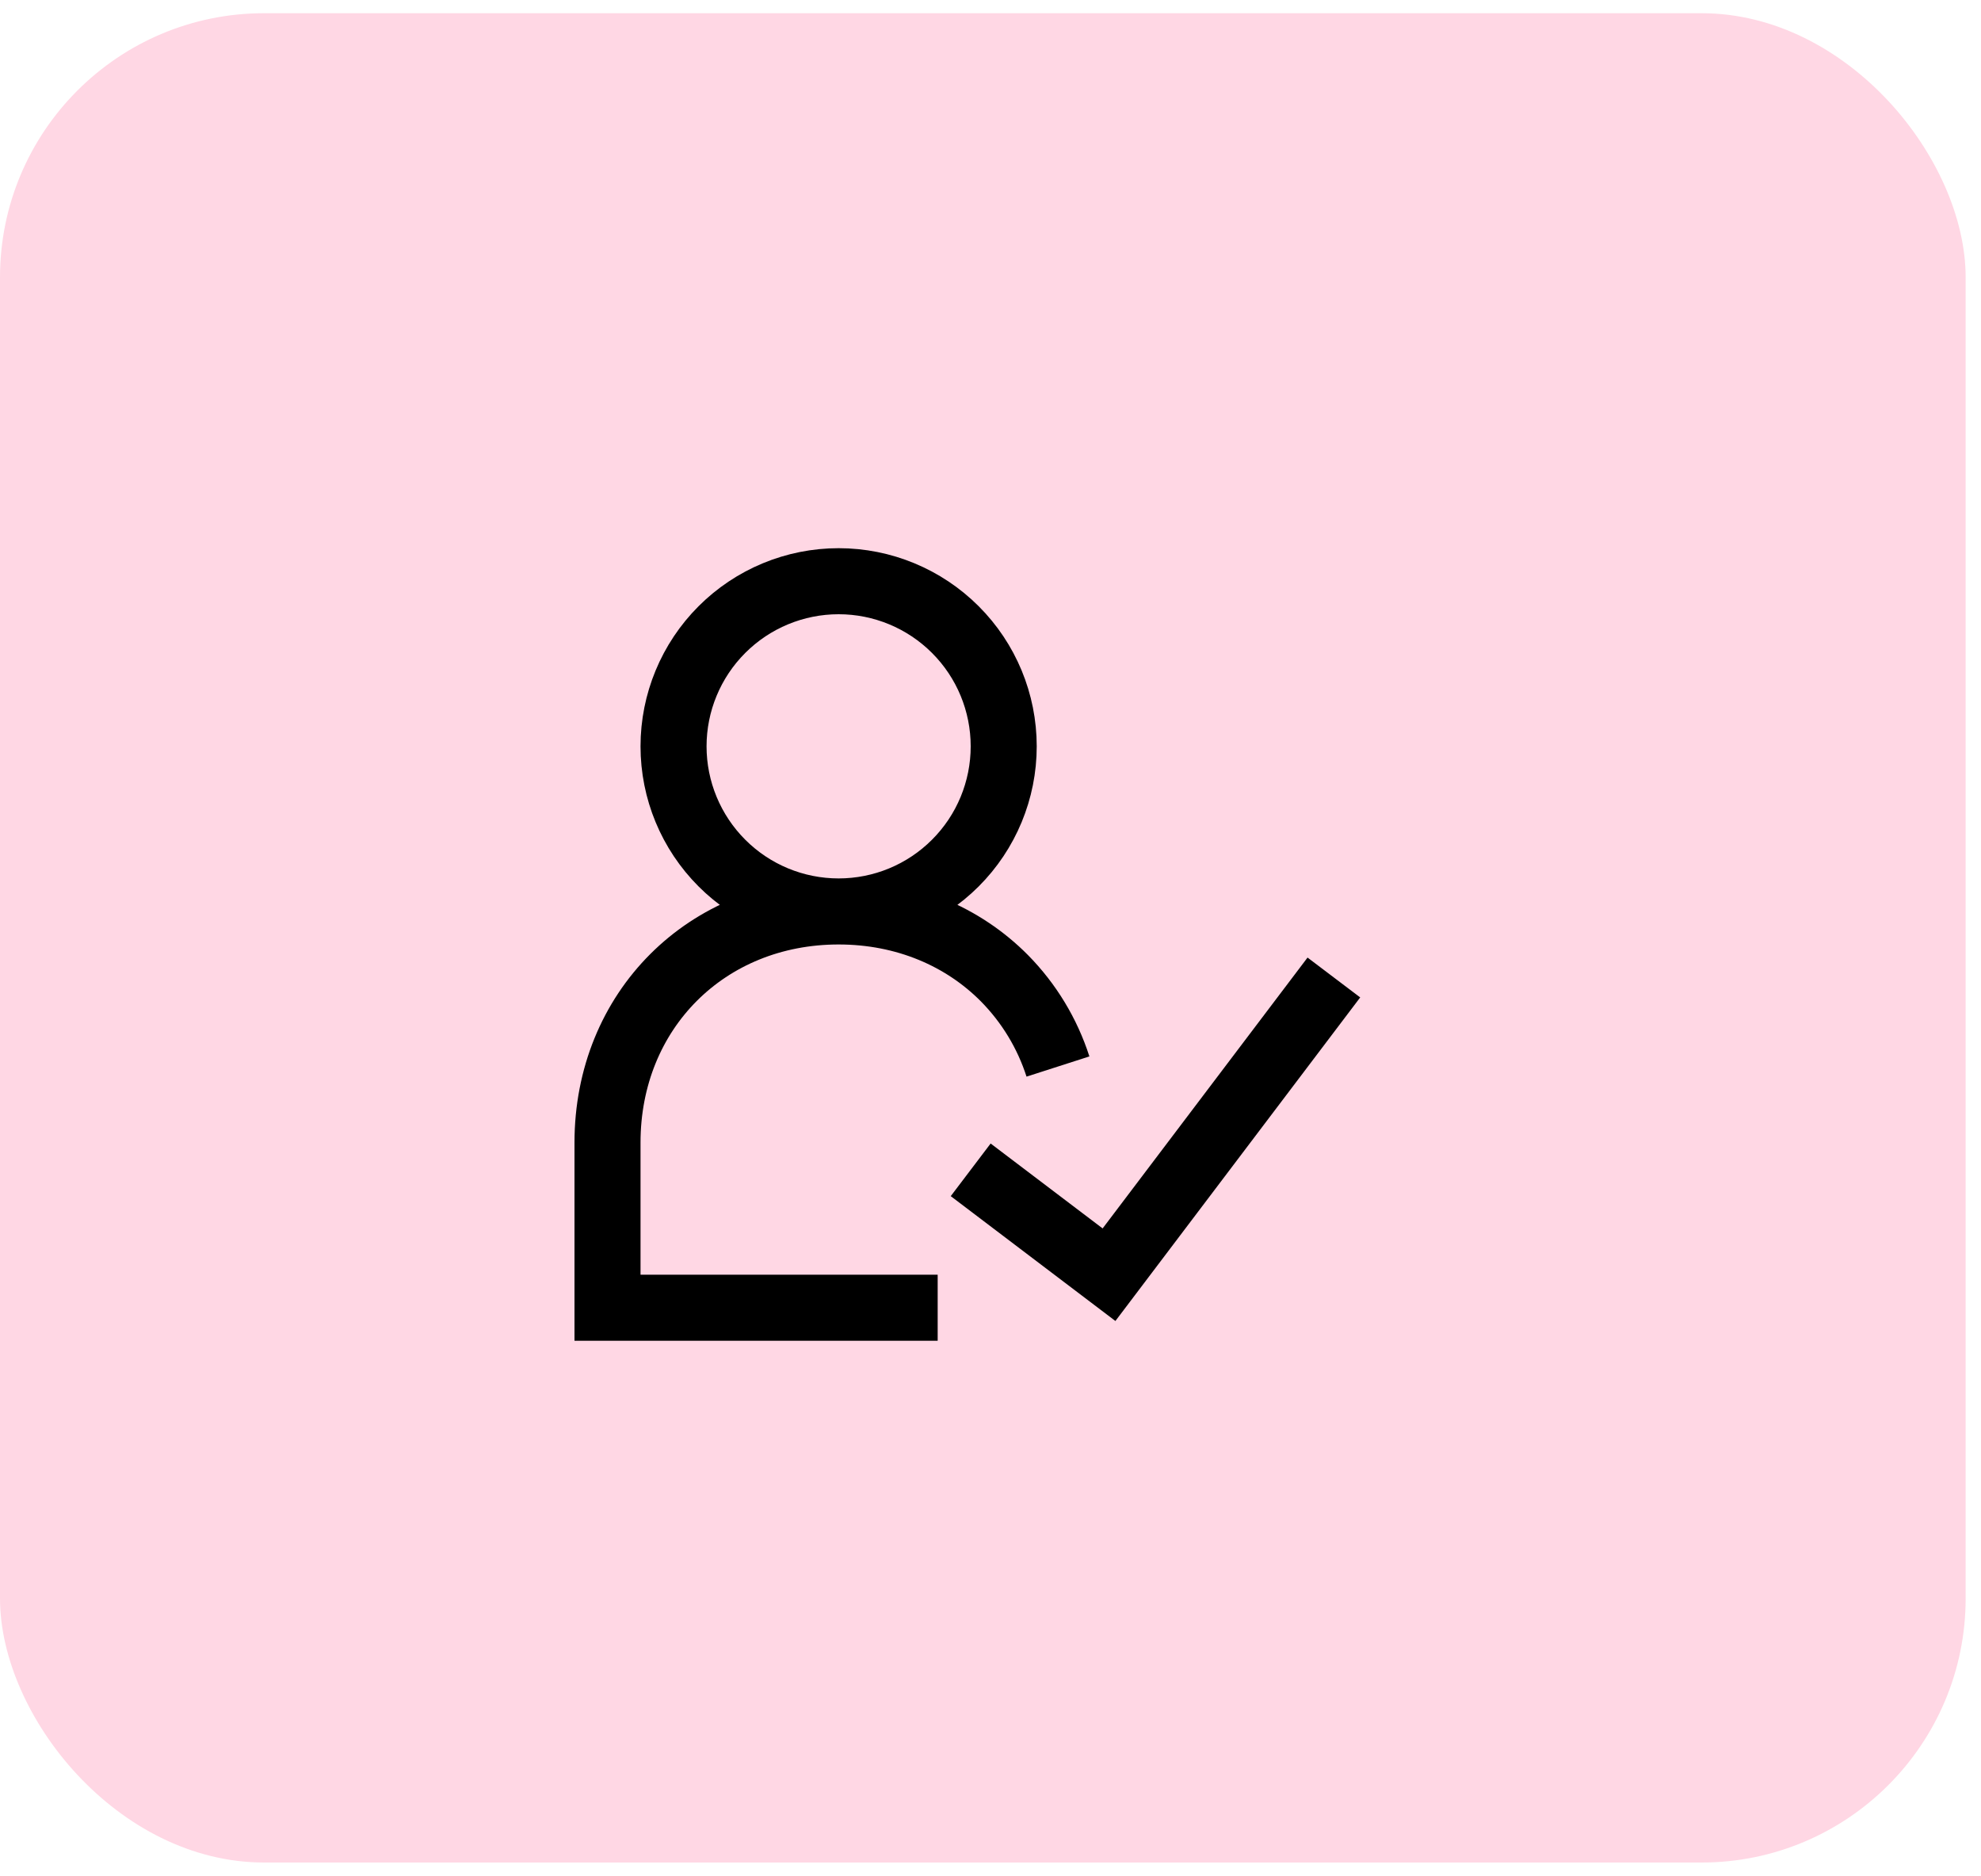 <svg xmlns="http://www.w3.org/2000/svg" width="75" height="71" viewBox="0 0 75 71" fill="none"><rect y="0.5" width="74.419" height="70" rx="10" fill="#FFD7E4"></rect><g clip-path="url(#clip0_241_25)"><g clip-path="url(#clip1_241_25)"><path d="M31.75 34.5C33.408 34.5 34.997 33.842 36.169 32.669C37.342 31.497 38 29.908 38 28.25C38 26.592 37.342 25.003 36.169 23.831C34.997 22.659 33.408 22 31.75 22C30.092 22 28.503 22.659 27.331 23.831C26.159 25.003 25.5 26.592 25.5 28.25C25.5 29.908 26.159 31.497 27.331 32.669C28.503 33.842 30.092 34.5 31.75 34.5ZM31.75 34.5C34.266 34.5 36.465 35.45 38.029 37.029C38.956 37.969 39.65 39.113 40.054 40.37M31.75 34.5C26.75 34.5 23 38.25 23 43.25V49.5H35.5M36.75 44.28L41.987 48.25L50.5 37" stroke="black" stroke-width="2.5"></path></g></g><defs><clipPath id="clip0_241_25"><rect width="40" height="40" fill="white" transform="translate(17 15.5)"></rect></clipPath><clipPath id="clip1_241_25"><rect width="40" height="40" fill="white" transform="translate(17 15.5)"></rect></clipPath></defs></svg>